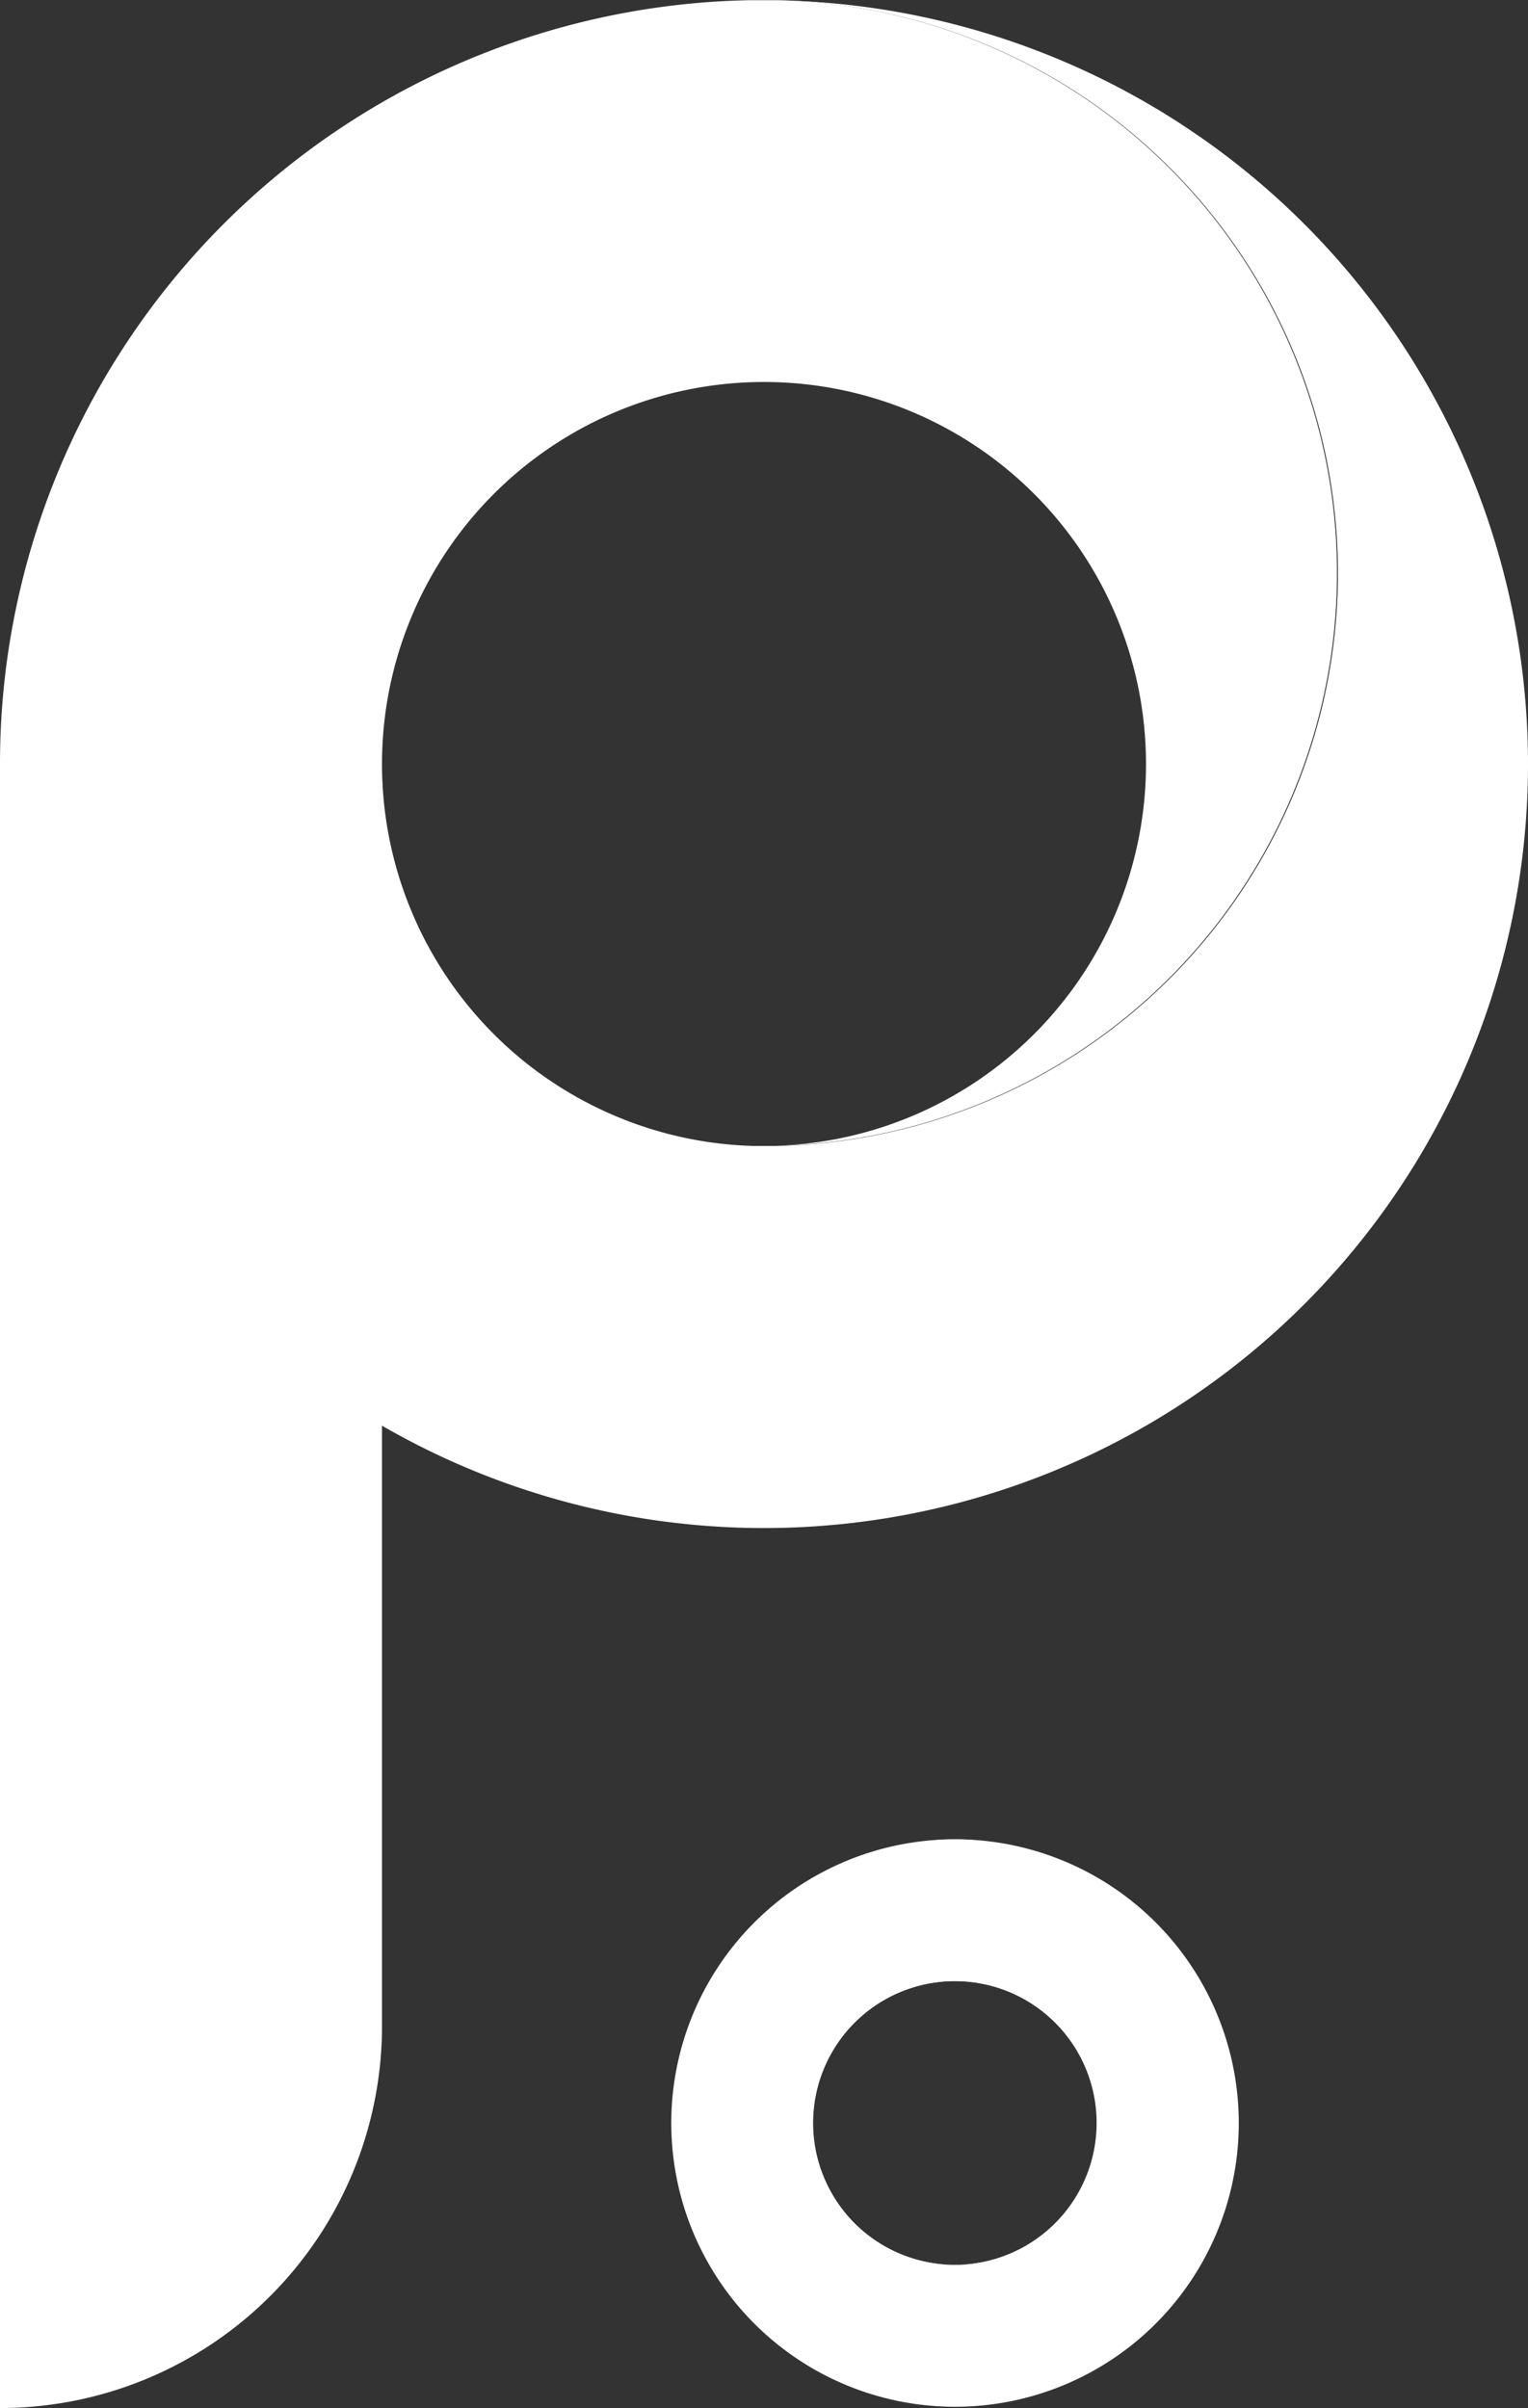 <svg id="Vrstva_1" data-name="Vrstva 1" xmlns="http://www.w3.org/2000/svg" viewBox="0 0 300 472.81"><rect x="0" y="0" width="300" height="472.81" fill="#333333" stroke="none"/><defs><style>.cls-1{fill:#fff;}</style></defs><path class="cls-1" d="M775.75,537.24a150,150,0,0,1-225,129.93V537.24a75,75,0,0,0,72.82,75c.72,0,1.45,0,2.18,0s1.46,0,2.18,0a112.49,112.49,0,0,0,.72-224.93A150,150,0,0,1,775.75,537.24Z" transform="translate(-475.75 -387.24)"/><path class="cls-1" d="M664.33,748.39h-2.15a55.71,55.71,0,1,0,2.15,0Zm-1.08,83.54h-.8a27.86,27.86,0,1,1,1.61,0Z" transform="translate(-475.75 -387.24)"/><path class="cls-1" d="M705,790.15a41.77,41.77,0,0,1-41,41.77,27.86,27.86,0,1,0-1.61,0A41.77,41.77,0,1,1,705,790.15Z" transform="translate(-475.75 -387.24)"/><path class="cls-1" d="M738.25,499.74A112.48,112.48,0,0,1,627.93,612.21a75,75,0,1,0-77.18-75V785.05a75,75,0,0,1-75,75V537.24q0-6.71.58-13.26a150,150,0,0,1,146.52-136.7c1,0,1.93,0,2.9,0s1.94,0,2.9,0A112.5,112.5,0,0,1,738.25,499.74Z" transform="translate(-475.75 -387.24)"/></svg>